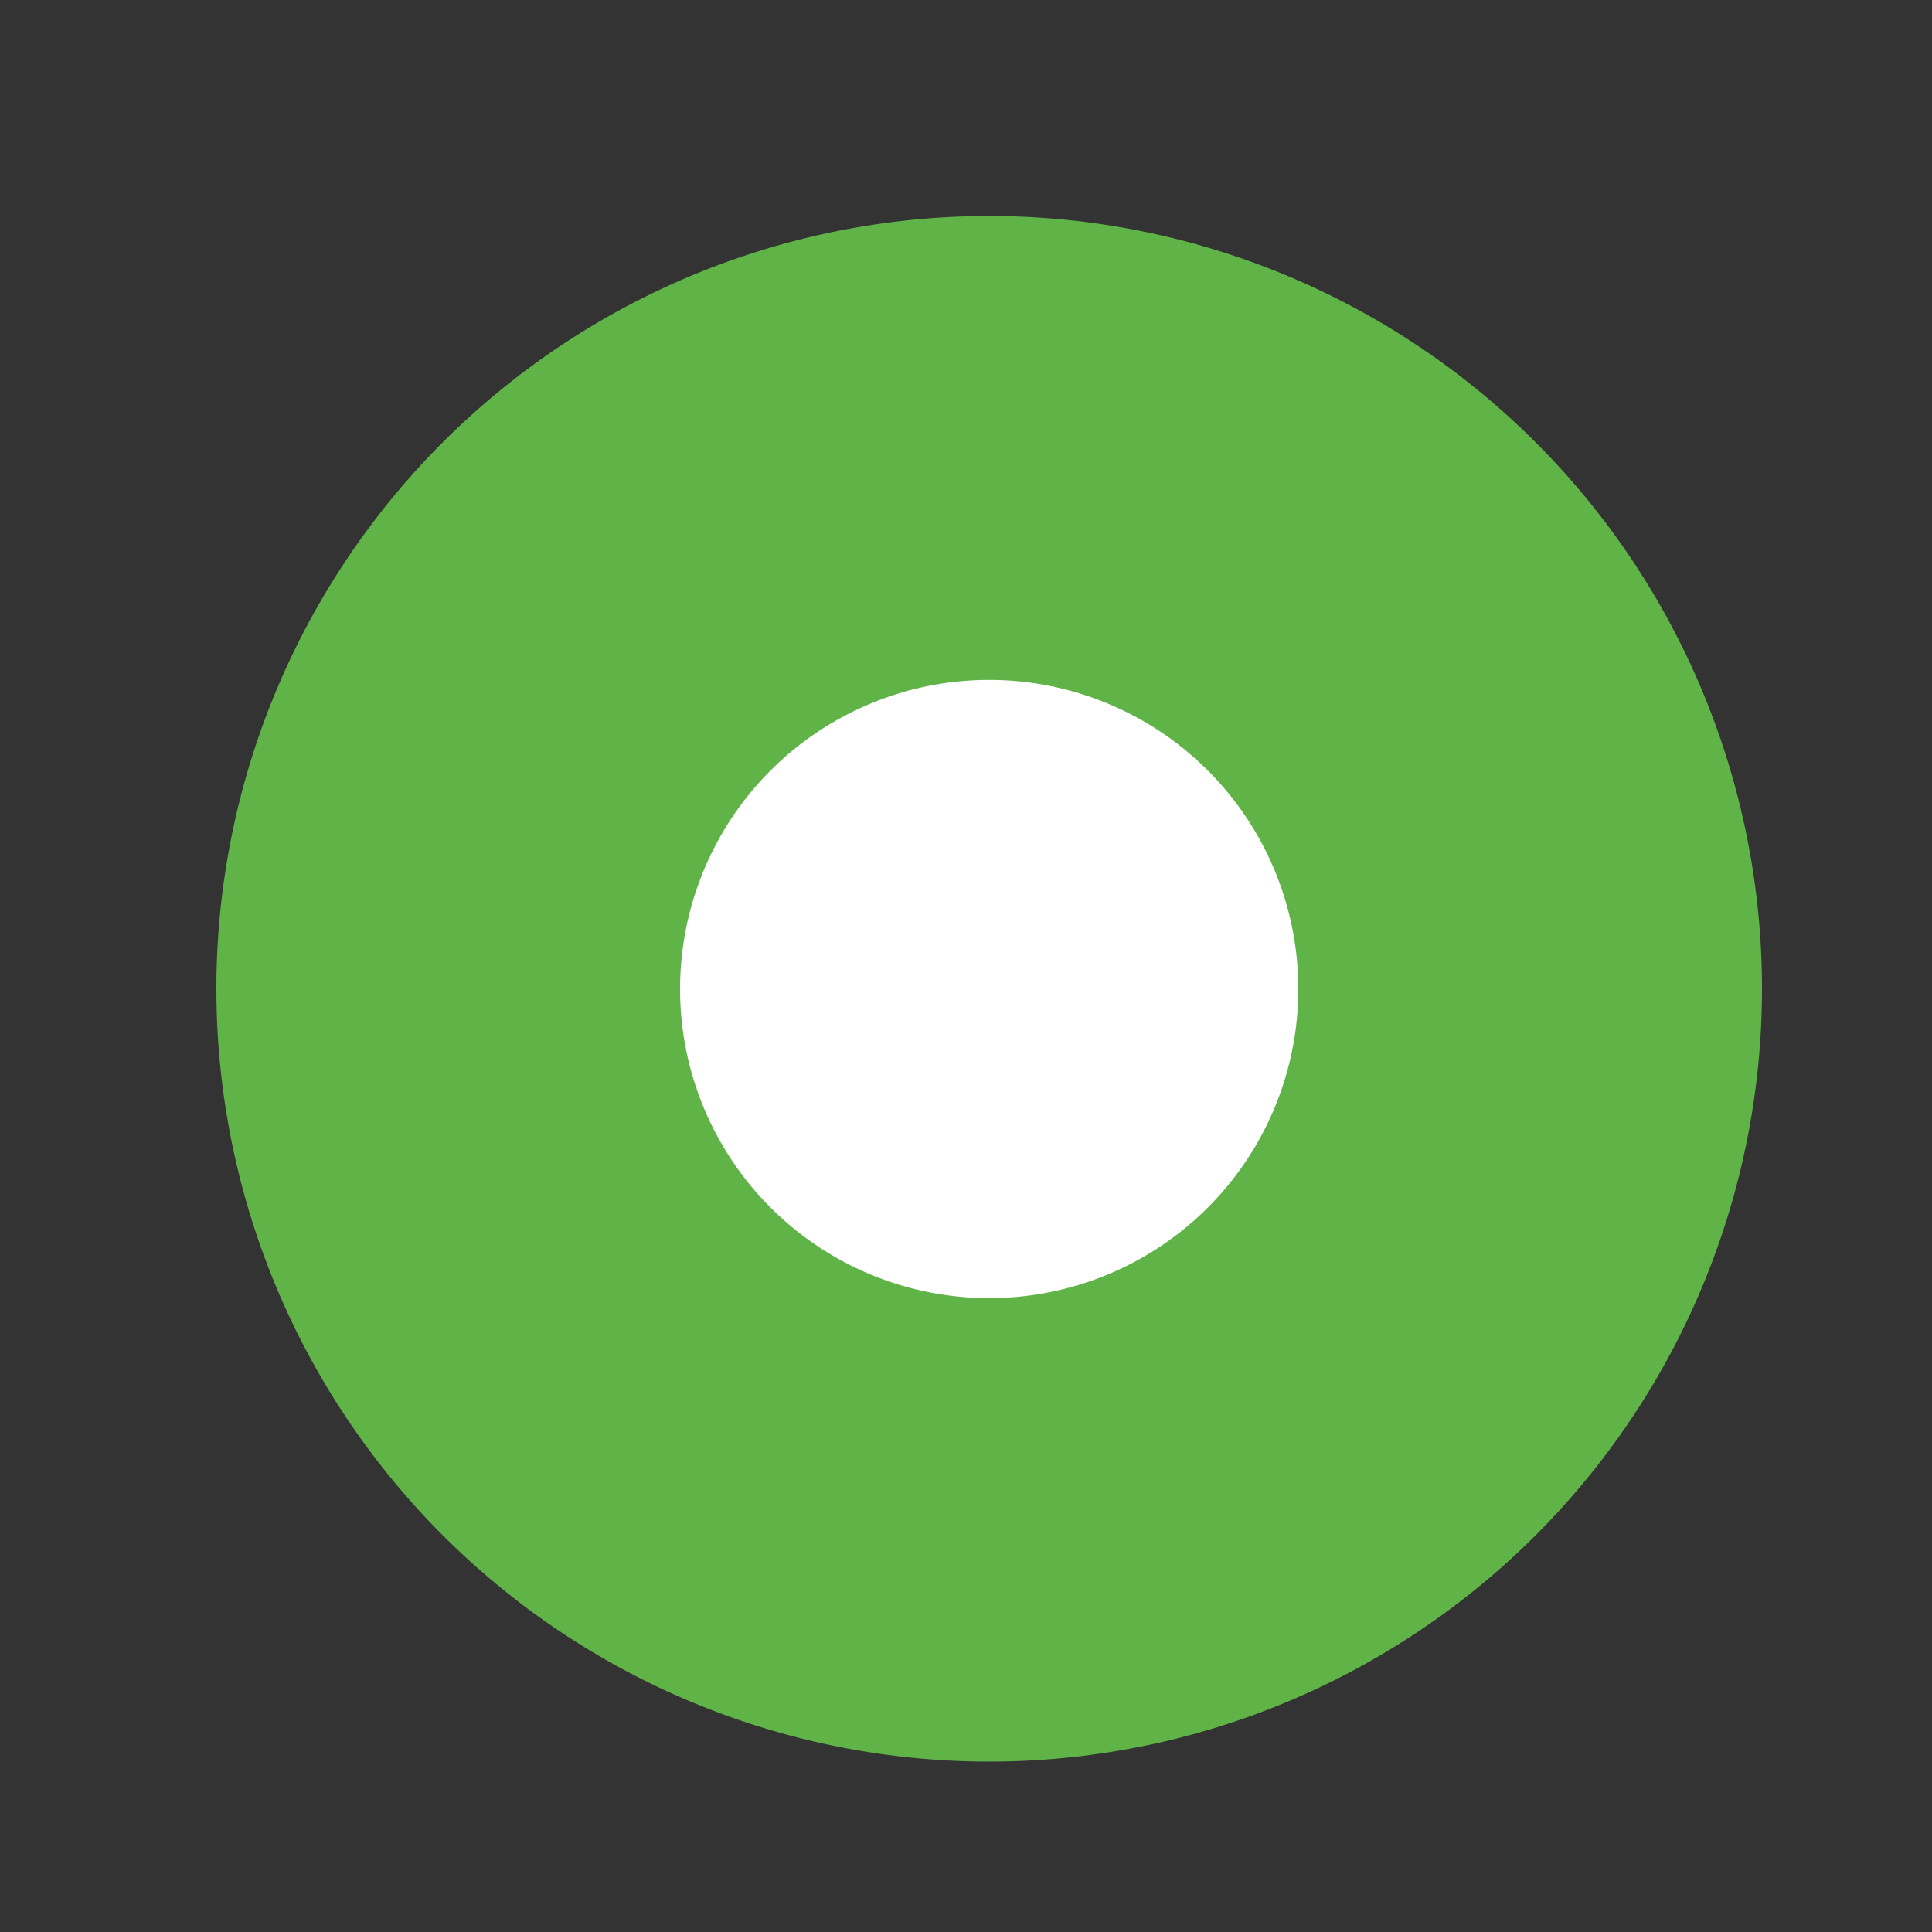<!--

Generated by DrawGPT.
Free, open source, AI generated images in SVG, PNG, and HTML Canvas format.
https://drawgpt.ai

Created: 2024-01-21T04:59:35.447Z
Link: https://drawgpt.ai/prompt/155996/

-->
<svg xmlns="http://www.w3.org/2000/svg" xmlns:xlink="http://www.w3.org/1999/xlink" width="500" height="500"><rect width="100%" height="100%" fill="#333333" stroke="none"/><defs/><g><path fill="#60B347" stroke="none" paint-order="stroke fill markers" d=" M 456 256 A 200 200 0 1 1 456 255.8"/><path fill="#FFFFFF" stroke="none" paint-order="stroke fill markers" d=" M 336 256 A 80 80 0 1 1 336 255.92"/><path fill="none" stroke="none"/></g></svg>